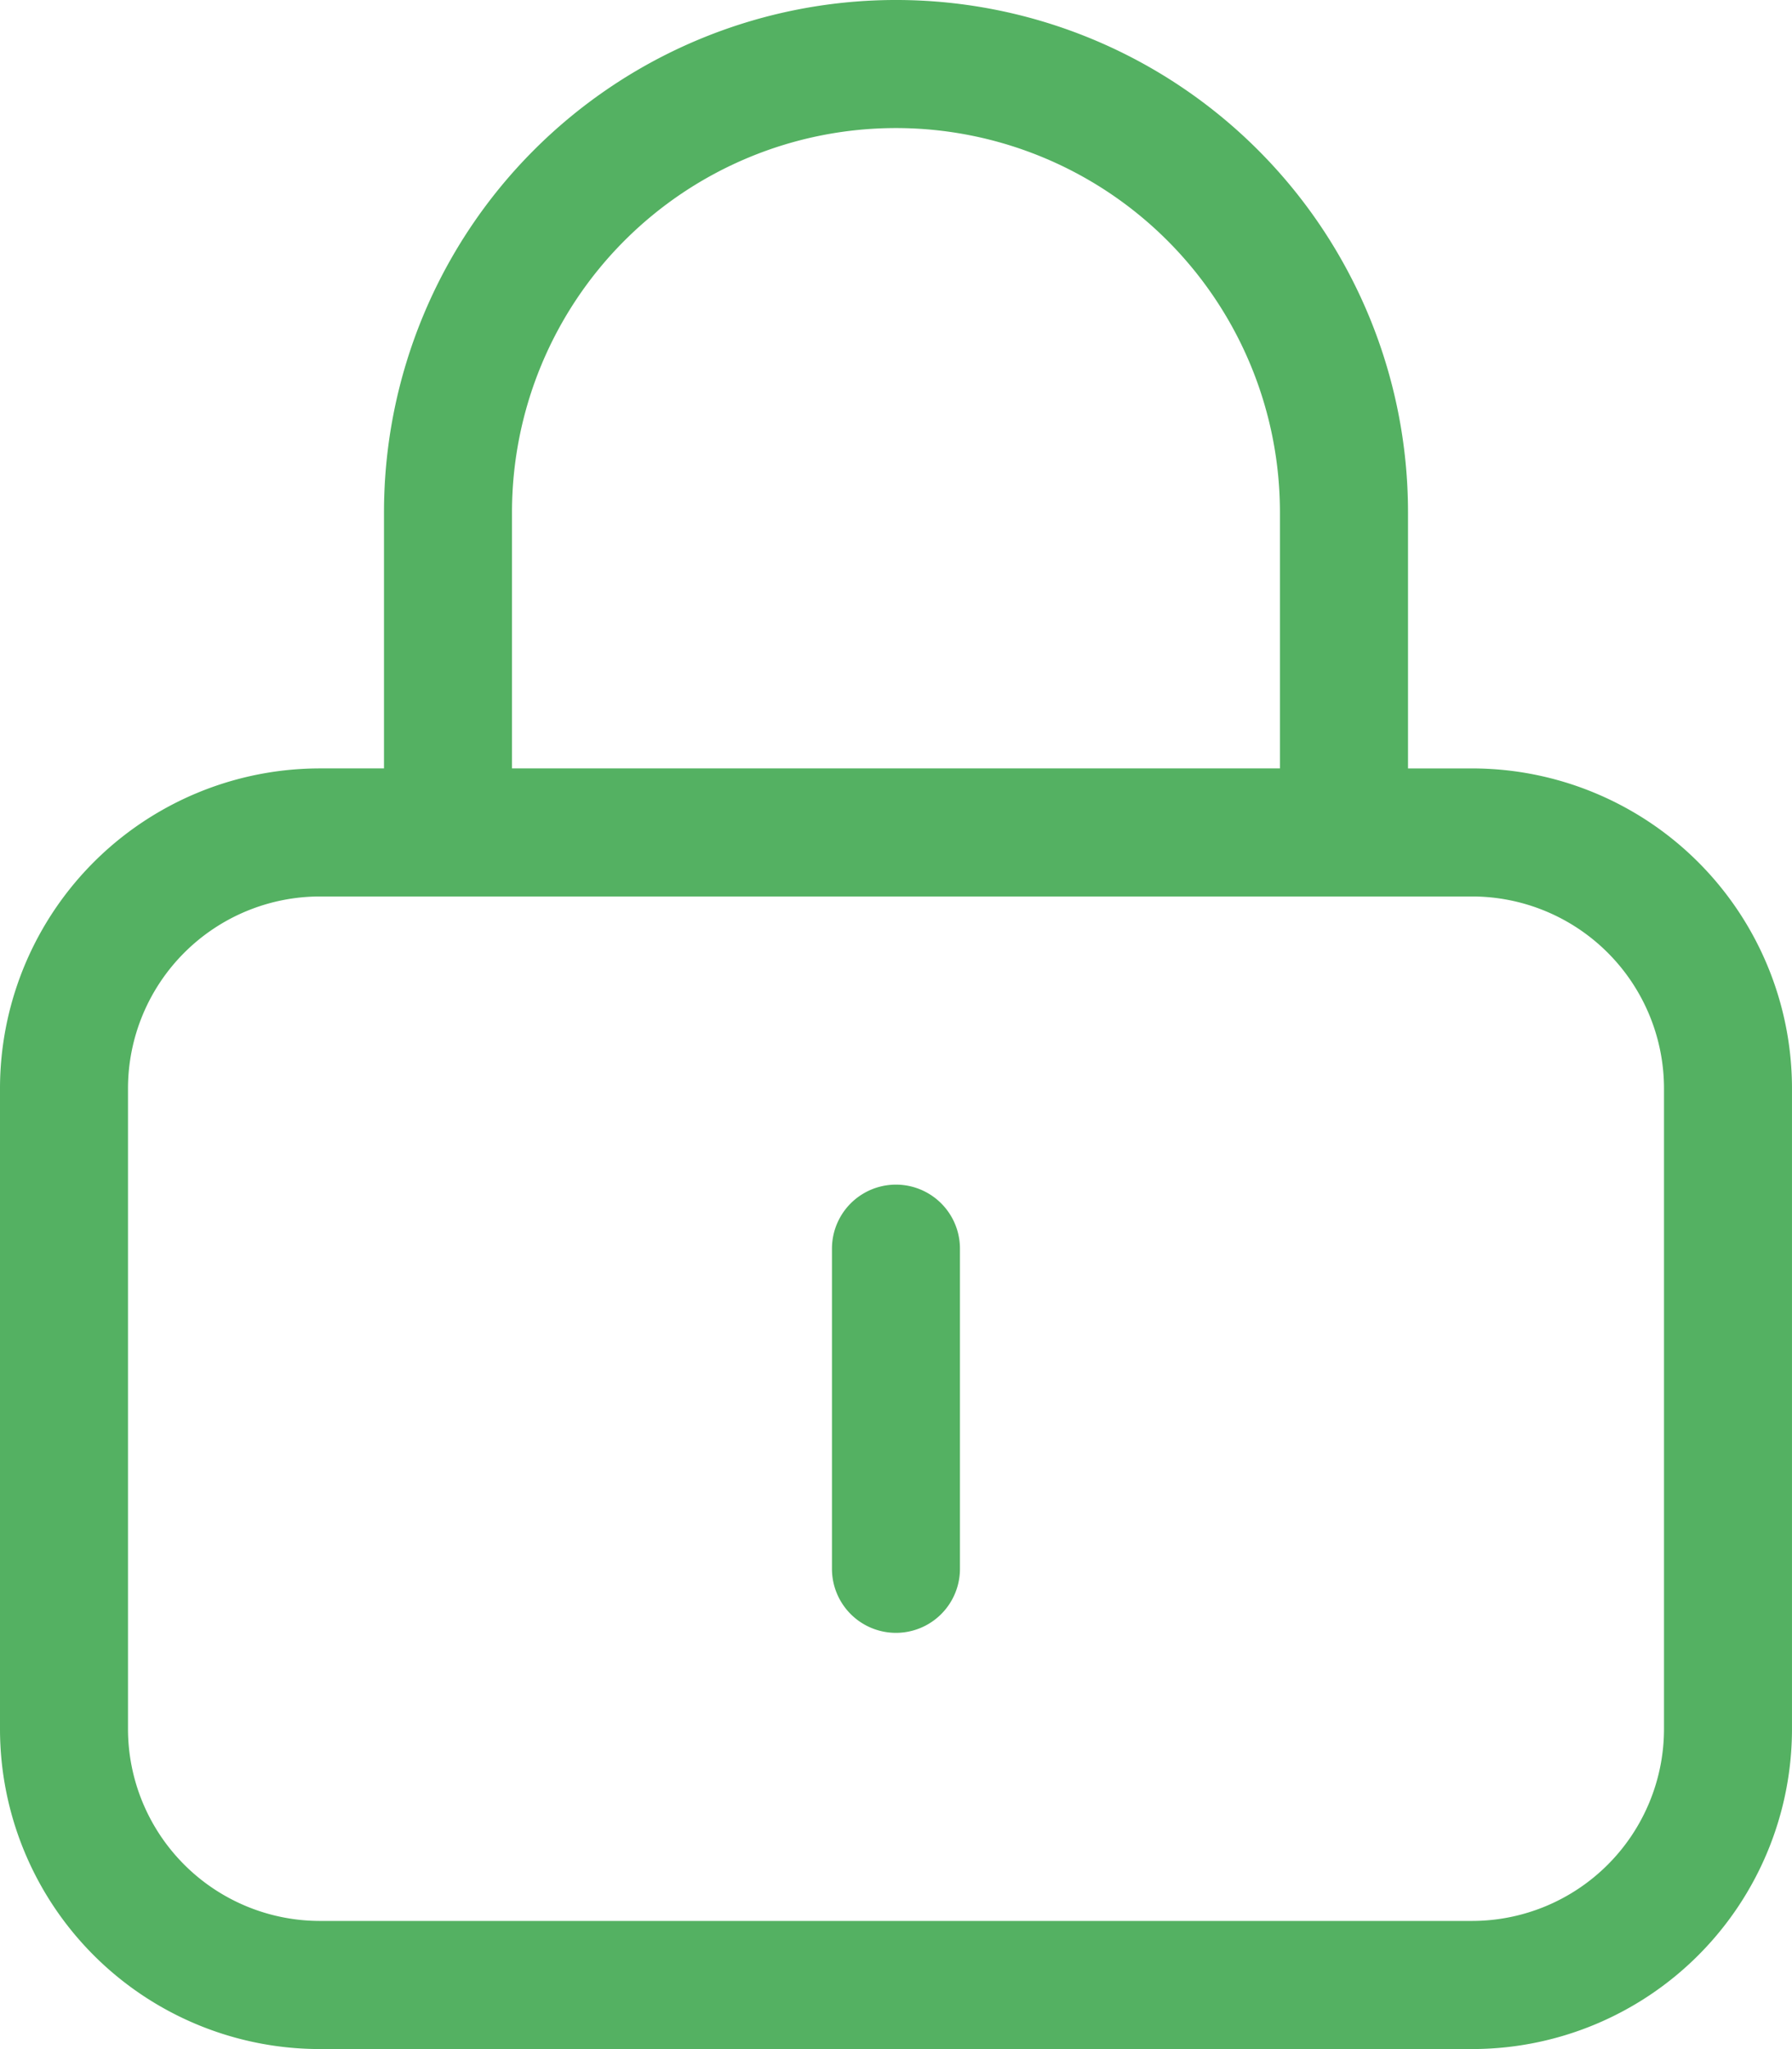 <svg xmlns="http://www.w3.org/2000/svg" width="104.165" height="119.045" viewBox="0 0 104.165 119.045">
  <path id="lock-keyhole-light" d="M52.083,7.44A22.327,22.327,0,0,1,74.4,29.761V44.642H29.761V29.761A22.327,22.327,0,0,1,52.083,7.44ZM22.321,29.761V44.642H18.6A18.6,18.6,0,0,0,0,63.243v37.2a18.6,18.6,0,0,0,18.6,18.6H85.564a18.6,18.6,0,0,0,18.6-18.6v-37.2a18.6,18.6,0,0,0-18.6-18.6h-3.72V29.761a29.761,29.761,0,0,0-59.523,0ZM18.6,52.082H85.564a11.163,11.163,0,0,1,11.161,11.16v37.2A11.163,11.163,0,0,1,85.564,111.6H18.6A11.163,11.163,0,0,1,7.44,100.444v-37.2A11.163,11.163,0,0,1,18.6,52.082ZM55.8,72.543a3.72,3.72,0,0,0-7.44,0v18.6a3.72,3.72,0,0,0,7.44,0Z" fill="#54b162"/>
</svg>
